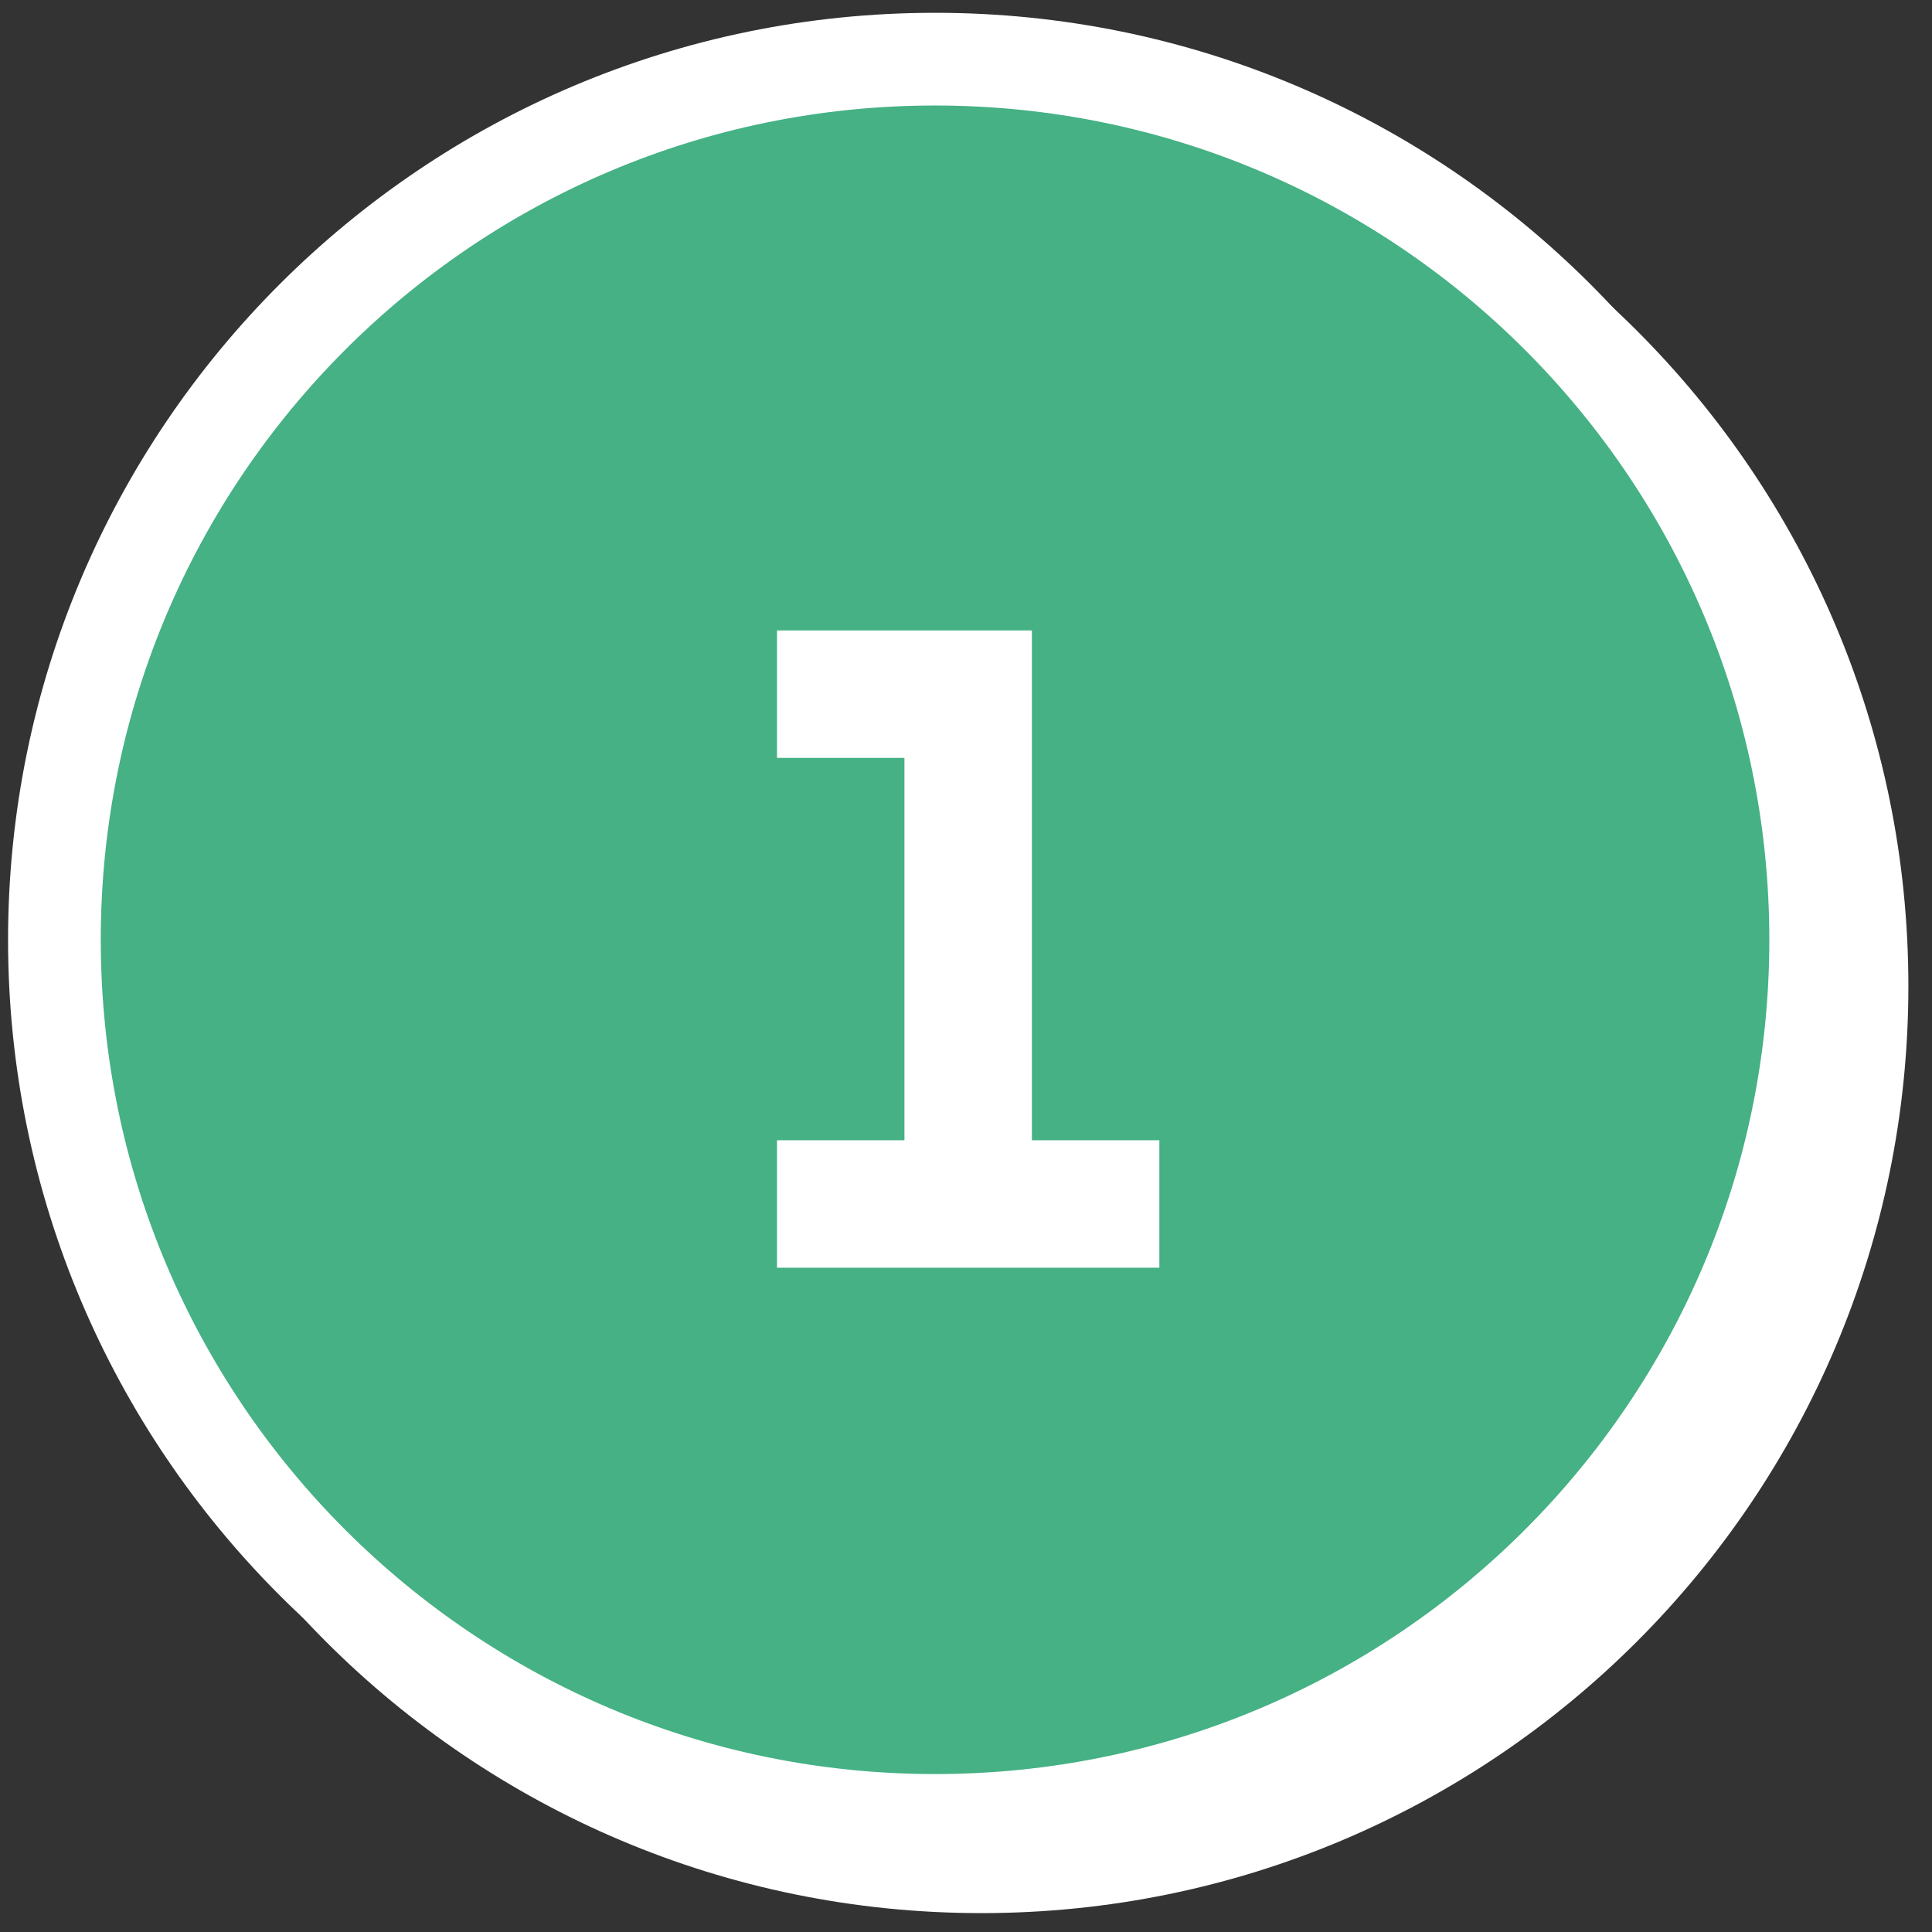 <?xml version="1.0" encoding="UTF-8"?>
<svg xmlns="http://www.w3.org/2000/svg" width="71" height="71" viewBox="0 0 71 71" fill="none">
  <rect x="0" y="0" width="71" height="71" fill="#333333" stroke="none"/>
  <path d="M36.066 70.306C54.88 70.306 70.132 55.054 70.132 36.24C70.132 17.426 54.88 2.174 36.066 2.174C17.252 2.174 2 17.426 2 36.24C2 55.054 17.252 70.306 36.066 70.306Z" fill="white"></path>
  <path d="M34.363 66.899C52.236 66.899 66.725 52.41 66.725 34.537C66.725 16.663 52.236 2.174 34.363 2.174C16.49 2.174 2 16.663 2 34.537C2 52.41 16.49 66.899 34.363 66.899Z" fill="#45B184" stroke="white" stroke-width="3.407"></path>
  <path d="M28.554 23.168H37.922V41.904H42.606V46.588H28.554V41.904H33.238V27.852H28.554V23.168Z" fill="white"></path>
</svg>
